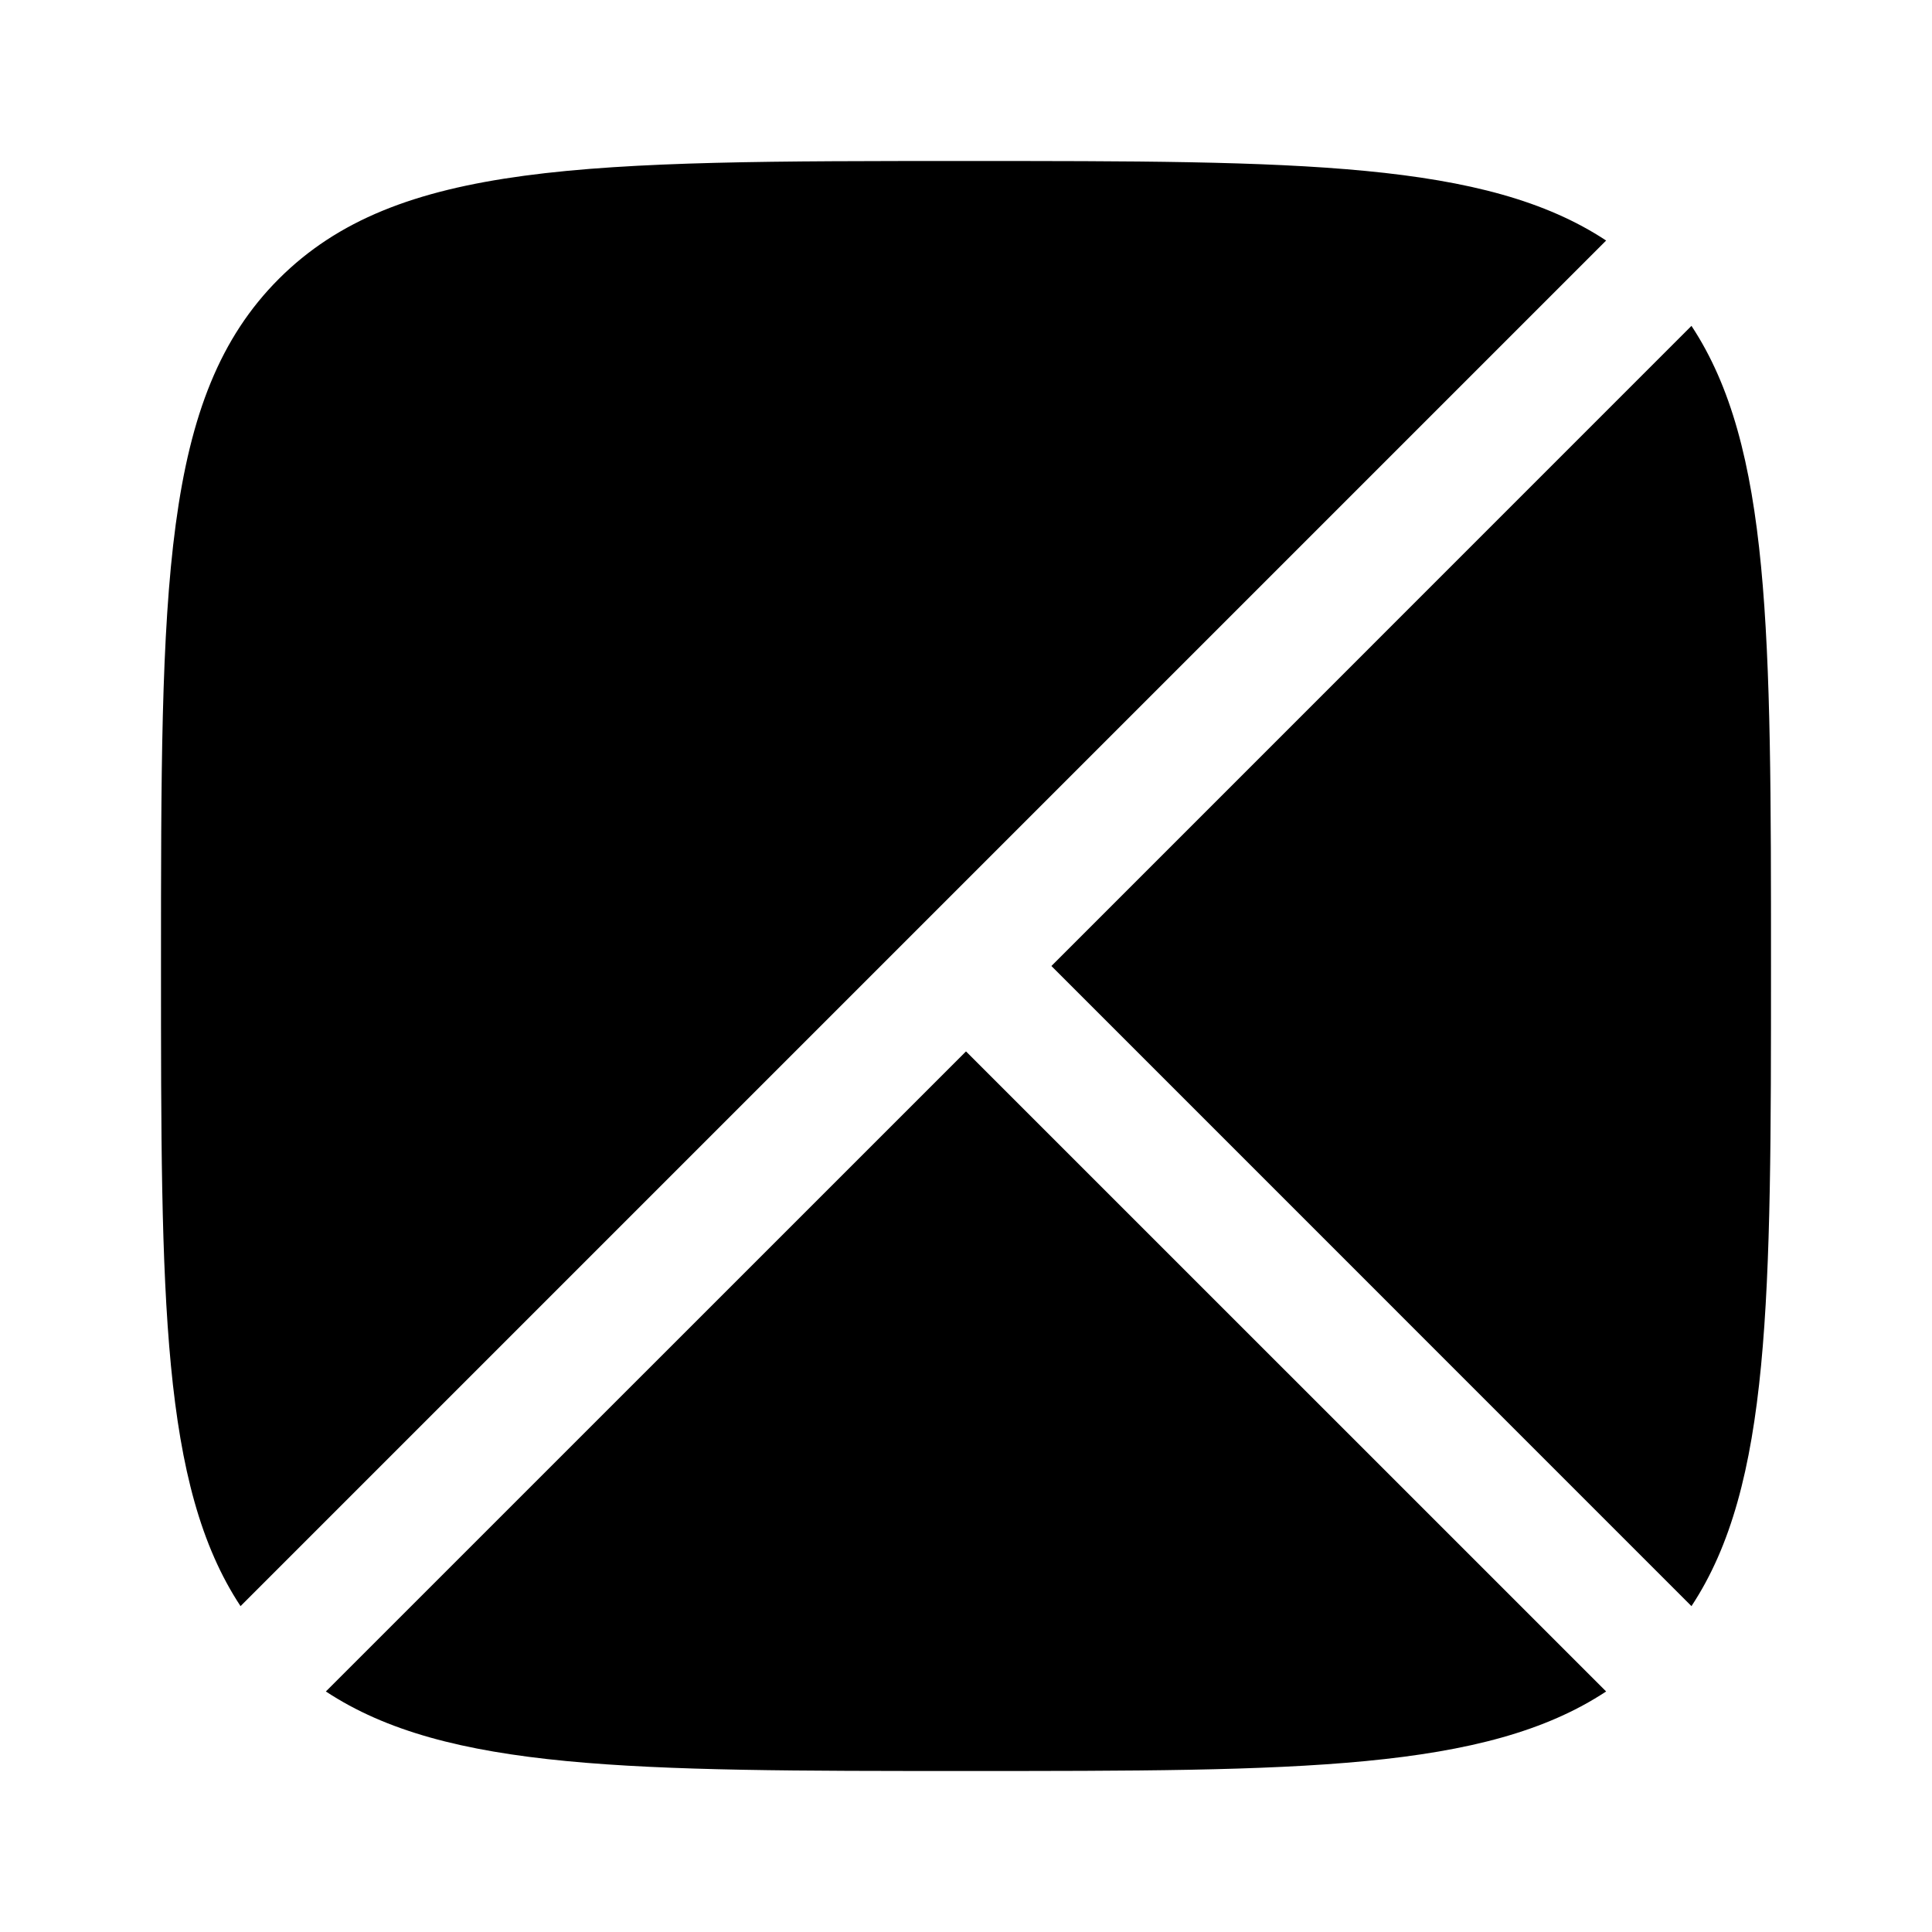 <svg width="24" height="24" viewBox="0 0 24 24" fill="none" xmlns="http://www.w3.org/2000/svg">
<path d="M3.464 3.464C2 4.929 2 7.286 2 12C2 16.134 2 18.455 2.988 19.952L19.952 2.988C18.455 2 16.134 2 12 2C7.286 2 4.929 2 3.464 3.464Z" fill="black"/>
<path d="M21.012 4.048L13.061 12L21.012 19.952C22 18.455 22 16.134 22 12C22 7.866 22 5.545 21.012 4.048Z" fill="black"/>
<path d="M12 13.061L4.048 21.012C5.545 22 7.866 22 12 22C16.134 22 18.455 22 19.952 21.012L12 13.061Z" fill="black"/>
</svg>
